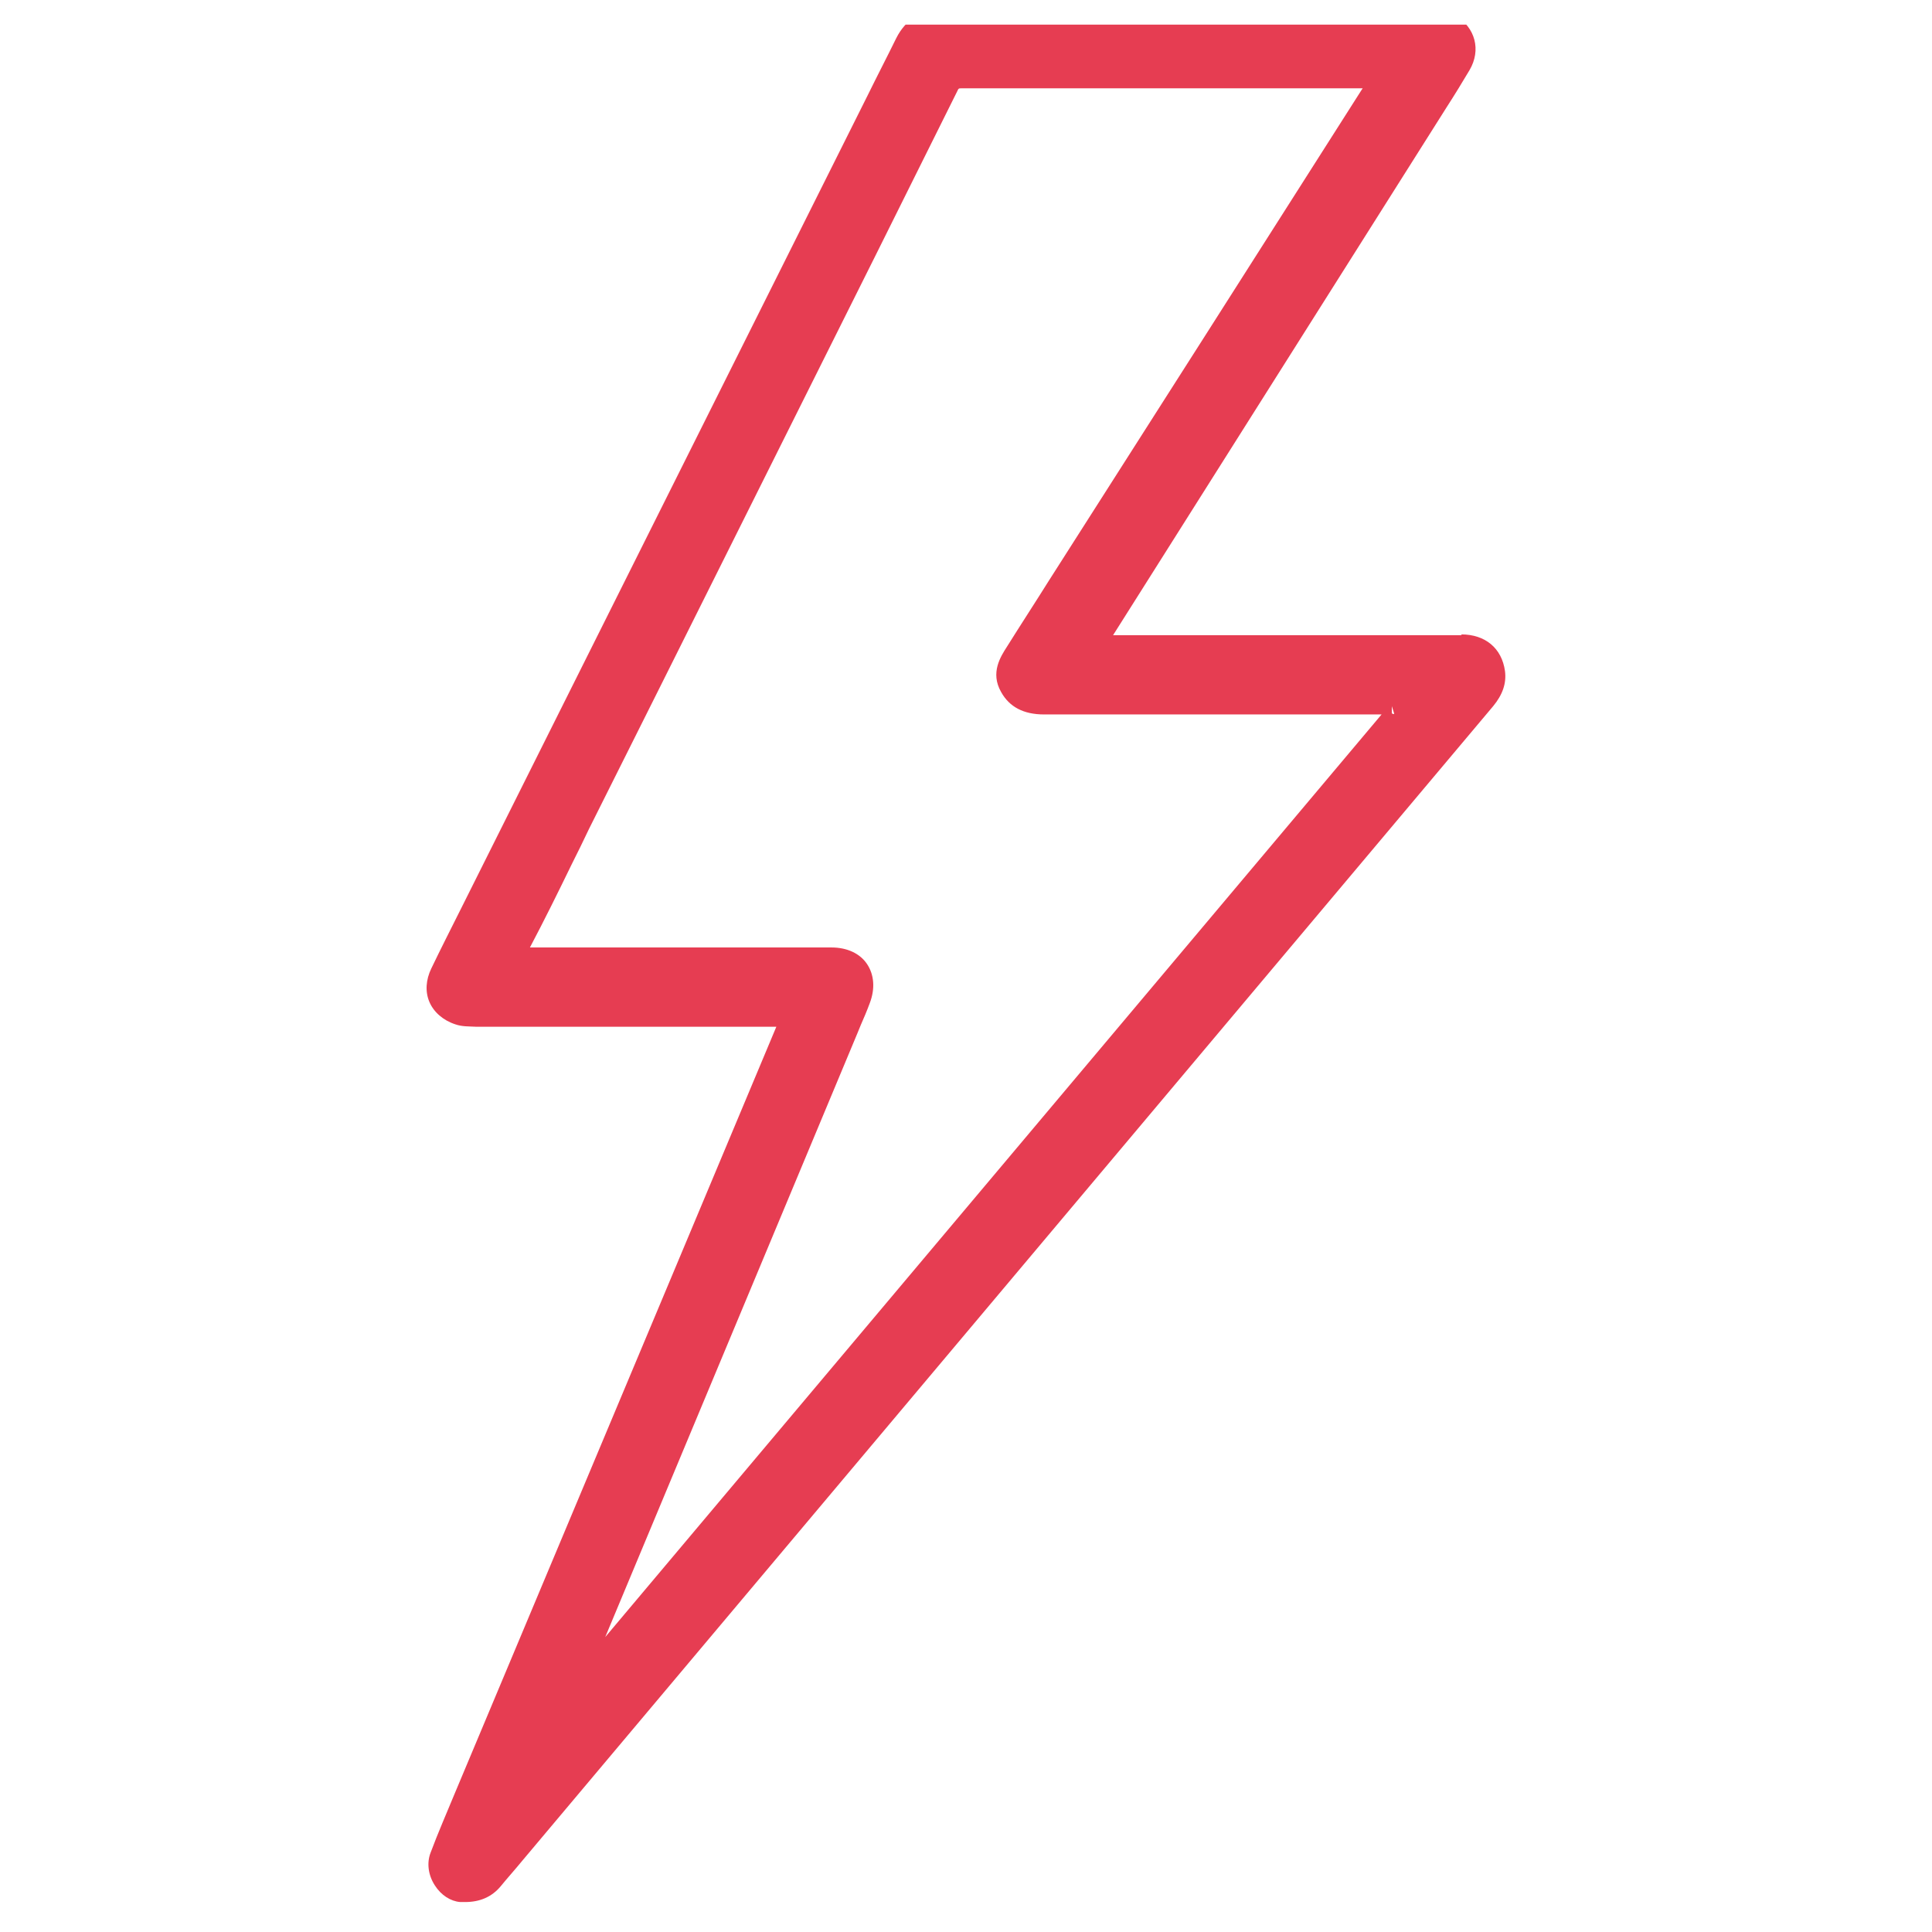 <svg xmlns="http://www.w3.org/2000/svg" width="49" height="49" viewBox="0 0 49 49" fill="none"><g clip-path="url(#clip0_4956_1024)"><path d="M37.07 16.11H28.23L36.69 2.72C36.89 2.41 37.08 2.1 37.27 1.78C37.57 1.27 37.42 0.7 36.91 0.39C36.7 0.27 36.48 0.25 36.27 0.25H34.73C31.13 0.25 27.53 0.25 23.93 0.25C23.37 0.25 22.97 0.49 22.73 0.97C22.49 1.46 22.24 1.94 22 2.43L12.02 22.39L11.71 23.01C11.45 23.53 11.19 24.04 10.94 24.56C10.8 24.85 10.78 25.15 10.89 25.41C11 25.67 11.24 25.88 11.55 25.98C11.72 26.04 11.89 26.03 12.06 26.04H19.69C18.8 28.16 17.91 30.29 17.02 32.41L11.54 45.47C11.33 45.98 11.11 46.48 10.92 46.99C10.82 47.25 10.86 47.56 11.03 47.82C11.19 48.07 11.43 48.22 11.67 48.24C11.71 48.24 11.76 48.24 11.8 48.24C12.17 48.24 12.47 48.11 12.69 47.85C12.87 47.63 13.06 47.42 13.24 47.2L37.87 17.91C38.11 17.62 38.21 17.33 38.17 17.02C38.09 16.44 37.67 16.09 37.06 16.09L37.07 16.11ZM35.35 18.11C35.35 18.11 35.32 18.11 35.3 18.09V17.91L35.36 18.1C35.36 18.1 35.36 18.1 35.35 18.11ZM21.83 26C21.91 25.82 21.99 25.63 22.06 25.44C22.2 25.07 22.17 24.72 21.99 24.45C21.81 24.18 21.48 24.03 21.09 24.03C20.97 24.03 20.85 24.03 20.73 24.03C20.53 24.03 20.33 24.03 20.13 24.03H13.44C13.81 23.33 14.16 22.62 14.5 21.92C14.65 21.62 14.8 21.32 14.94 21.02C17.37 16.17 19.79 11.31 22.22 6.45L23.17 4.54C23.54 3.8 23.91 3.05 24.28 2.31C24.31 2.24 24.32 2.24 24.38 2.24H34.53C34.53 2.24 34.55 2.24 34.56 2.24C34.56 2.24 34.55 2.26 34.54 2.27C31.9 6.42 29.25 10.58 26.6 14.73C26.25 15.29 25.89 15.84 25.54 16.4C25.38 16.65 25.11 17.06 25.39 17.55C25.6 17.93 25.96 18.12 26.48 18.12C28.62 18.12 30.77 18.12 32.92 18.12H35.04L15.35 41.52C17.48 36.42 19.61 31.32 21.74 26.22L21.83 26Z" fill="#E63D52"></path></g><defs><clipPath id="clip0_4956_1024"><rect width="49" height="48" fill="white" transform="translate(0 0.625)"></rect></clipPath></defs></svg>